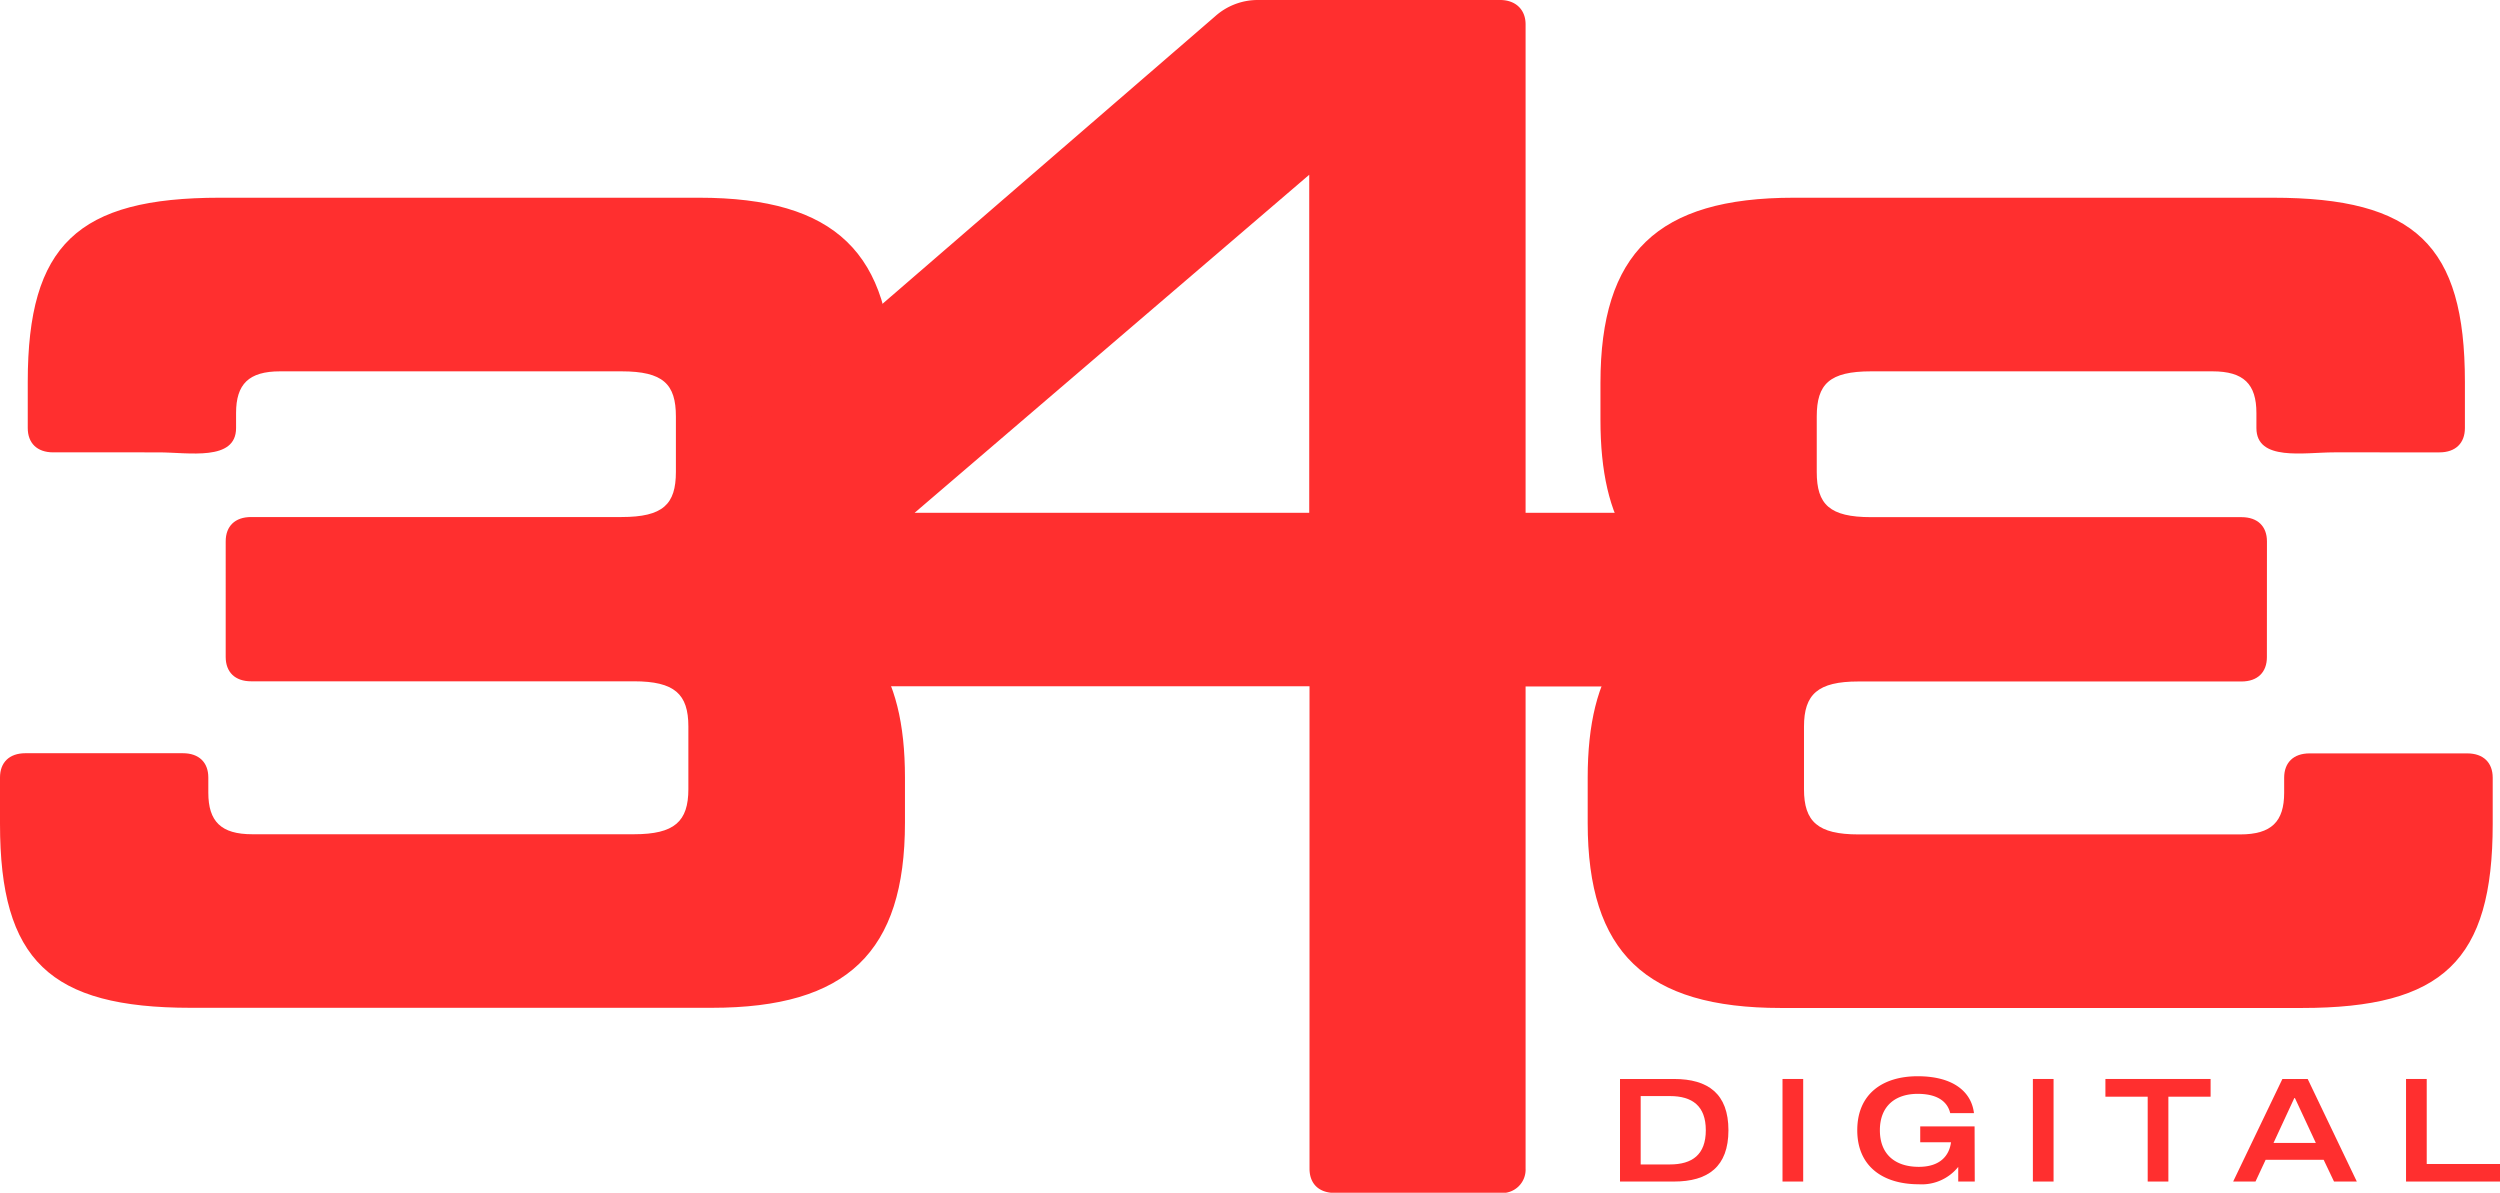 <svg xmlns="http://www.w3.org/2000/svg" viewBox="0 0 438.75 209.33">
    <defs>
        <style>.cls-1{fill:#ff2f2f;}</style>
    </defs>
    <g id="Layer_2" data-name="Layer 2">
        <g id="Layer_1-2" data-name="Layer 1">
            <path class="cls-1"
                d="M39.61,95c0-2.64,1.62-4.26,4.46-4.26h65c7.31,0,9.55-2.24,9.55-7.92V73.09c0-5.69-2.24-7.92-9.55-7.92H49.15c-5.48,0-7.72,2.23-7.72,7.31v2.64c0,5.89-8.33,4.27-13.6,4.27H9.34c-2.84,0-4.47-1.63-4.47-4.27V67c0-24,8.74-32.3,33.72-32.3h84.08c24,0,33.92,9.75,33.92,32.5v6.5c0,18.07-6.3,27.82-20.72,31.28,16,2.84,22.95,12.59,22.95,31.47v7.93c0,22.74-10.15,32.49-33.92,32.49H33.51C8.73,176.87,0,168.54,0,144.58v-8.13c0-2.64,1.63-4.26,4.47-4.26H32.09c2.84,0,4.47,1.62,4.47,4.26v2.65c0,5.07,2.23,7.31,7.71,7.31h67c7.11,0,9.54-2.24,9.54-7.92v-11c0-5.69-2.43-7.92-9.54-7.92H44.07c-2.84,0-4.46-1.63-4.46-4.27Z" />
            <path class="cls-1"
                d="M118.87,88.75a8.8,8.8,0,0,1,3-6.9l91.4-79A11.2,11.2,0,0,1,220.62,0h42.66c2.64,0,4.46,1.62,4.46,4.27V90h48.68c2.84,0,4.46,1.63,4.46,4.27v21.93c0,2.64-1.62,4.27-4.46,4.27H267.74v84.62a4.1,4.1,0,0,1-4.46,4.27h-29c-2.84,0-4.46-1.63-4.46-4.27V120.44H123.34c-2.84,0-4.47-1.63-4.47-4.27ZM229.77,90V30.67L160.51,90Z" />
            <path class="cls-1"
                d="M397.84,115.33c0,2.64-1.62,4.27-4.47,4.27H326.15c-7.11,0-9.55,2.23-9.55,7.92v11c0,5.68,2.44,7.92,9.55,7.92h67c5.48,0,7.72-2.24,7.72-7.31v-2.64c0-2.64,1.62-4.27,4.46-4.27H433c2.84,0,4.47,1.63,4.47,4.27v8.12c0,24-8.74,32.29-33.51,32.29h-91.4c-23.76,0-33.92-9.75-33.92-32.49v-7.92c0-18.89,6.91-28.64,22.95-31.48-14.42-3.46-20.71-13.2-20.71-31.28V67.2c0-22.75,9.95-32.5,33.92-32.5h84.08c25,0,33.71,8.33,33.71,32.3v8.12c0,2.64-1.63,4.27-4.47,4.27H409.62C404.34,79.39,396,81,396,75.12V72.48c0-5.08-2.23-7.31-7.71-7.31H328.38c-7.31,0-9.54,2.23-9.54,7.92v9.75c0,5.68,2.23,7.92,9.54,7.92h65c2.85,0,4.47,1.62,4.47,4.26Z" />
            <path class="cls-1"
                d="M303.34,198.36c0,6.39-3.57,9-9.56,9h-9.47v-18h9.47c6,0,9.56,2.6,9.56,9m-15.4-6v12h5.12c3.94,0,6.31-1.73,6.31-6s-2.37-6-6.31-6Z" />
            <rect class="cls-1" x="312.83" y="189.36" width="3.63" height="18" />
            <path class="cls-1"
                d="M346.57,207.36h-2.9v-2.57a8.21,8.21,0,0,1-6.92,3.05c-6.23,0-10.8-3.09-10.8-9.48s4.47-9.48,10.6-9.48c6.37,0,9.45,2.83,9.88,6.47h-4.17c-.35-1.51-1.63-3.38-5.71-3.38-3.87,0-6.63,2.09-6.63,6.39s2.76,6.42,6.83,6.42c3.66,0,5.33-1.88,5.65-4.31H337v-2.79h9.54Z" />
            <rect class="cls-1" x="356.77" y="189.36" width="3.63" height="18" />
            <polygon class="cls-1"
                points="387.96 192.47 380.55 192.47 380.55 207.36 376.92 207.36 376.92 192.47 369.5 192.47 369.5 189.36 387.96 189.36 387.96 192.47" />
            <path class="cls-1"
                d="M407.8,203.54H397.62l-1.78,3.82h-3.92l8.64-18H405l8.62,18h-4Zm-1.37-2.95-3.67-7.88h-.11L399,200.59Z" />
            <polygon class="cls-1"
                points="422.26 207.36 422.26 189.36 425.89 189.36 425.89 204.28 438.75 204.28 438.75 207.36 422.26 207.36" />
        </g>
    </g>
</svg>